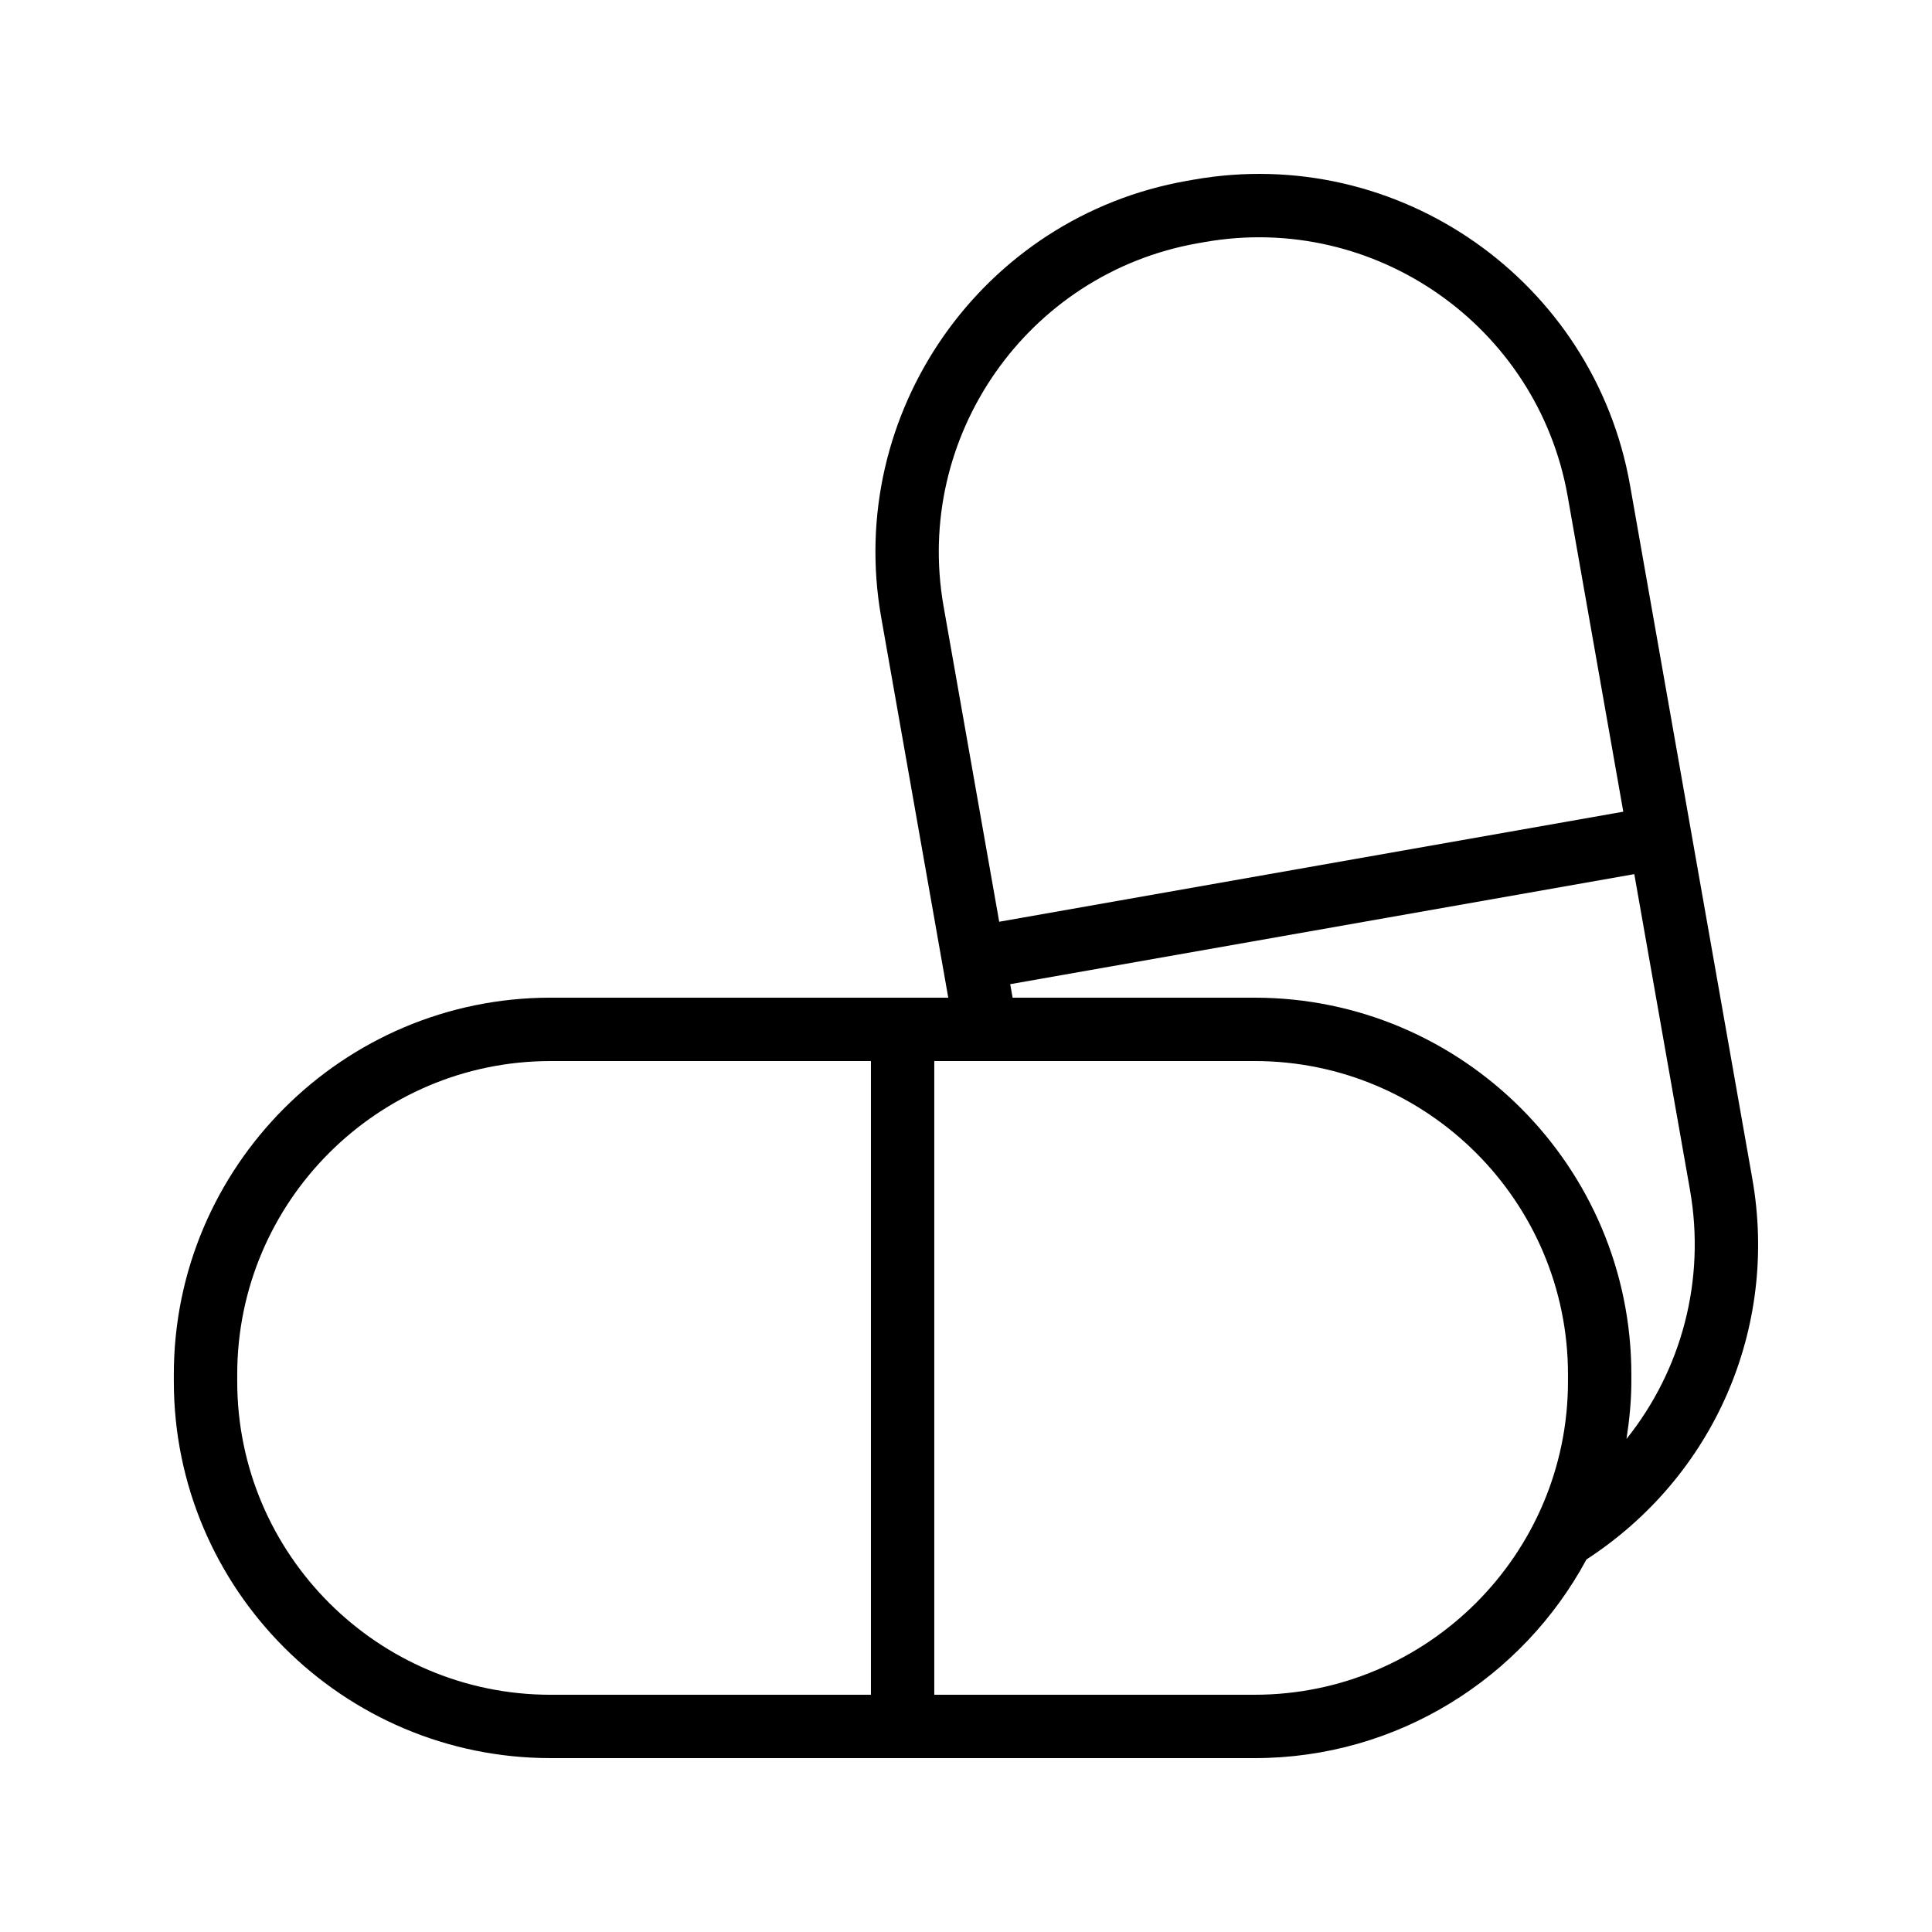 <?xml version="1.0" encoding="UTF-8"?>
<!-- Uploaded to: SVG Repo, www.svgrepo.com, Generator: SVG Repo Mixer Tools -->
<svg fill="#000000" width="800px" height="800px" version="1.1" viewBox="144 144 512 512" xmlns="http://www.w3.org/2000/svg">
 <path d="m289.92 609.92h186.57c37.988 0 71.074-21.34 87.941-52.652 33.715-21.91 50.957-61.211 43.945-100.93l-32.398-183.74c-9.555-54.211-61.41-90.559-115.66-80.984l-1.809 0.32c-54.211 9.559-90.543 61.441-80.984 115.66l17.777 100.8h-105.39c-55.055 0-99.844 44.789-99.844 99.84v1.844c0 55.051 44.789 99.84 99.844 99.84zm186.57-16.793h-84.895v-167.94h84.895c45.789 0 83.043 37.254 83.043 83.047v1.844c0 45.793-37.254 83.047-83.043 83.047zm-15.062-384.66 1.812-0.32c45.074-7.934 88.25 22.266 96.211 67.363l14.738 83.598-165.39 29.164-14.742-83.598c-7.945-45.098 22.277-88.254 67.371-96.207zm-49.711 196.35 165.39-29.164 14.742 83.605c4.234 24.012-2.219 47.836-16.812 66.078 0.77-4.992 1.289-10.059 1.289-15.258v-1.844c0-55.051-44.789-99.84-99.836-99.84h-64.141zm-204.85 103.42c0-45.793 37.254-83.047 83.051-83.047h84.887v167.94h-84.887c-45.797 0-83.051-37.254-83.051-83.047z"/>
</svg>